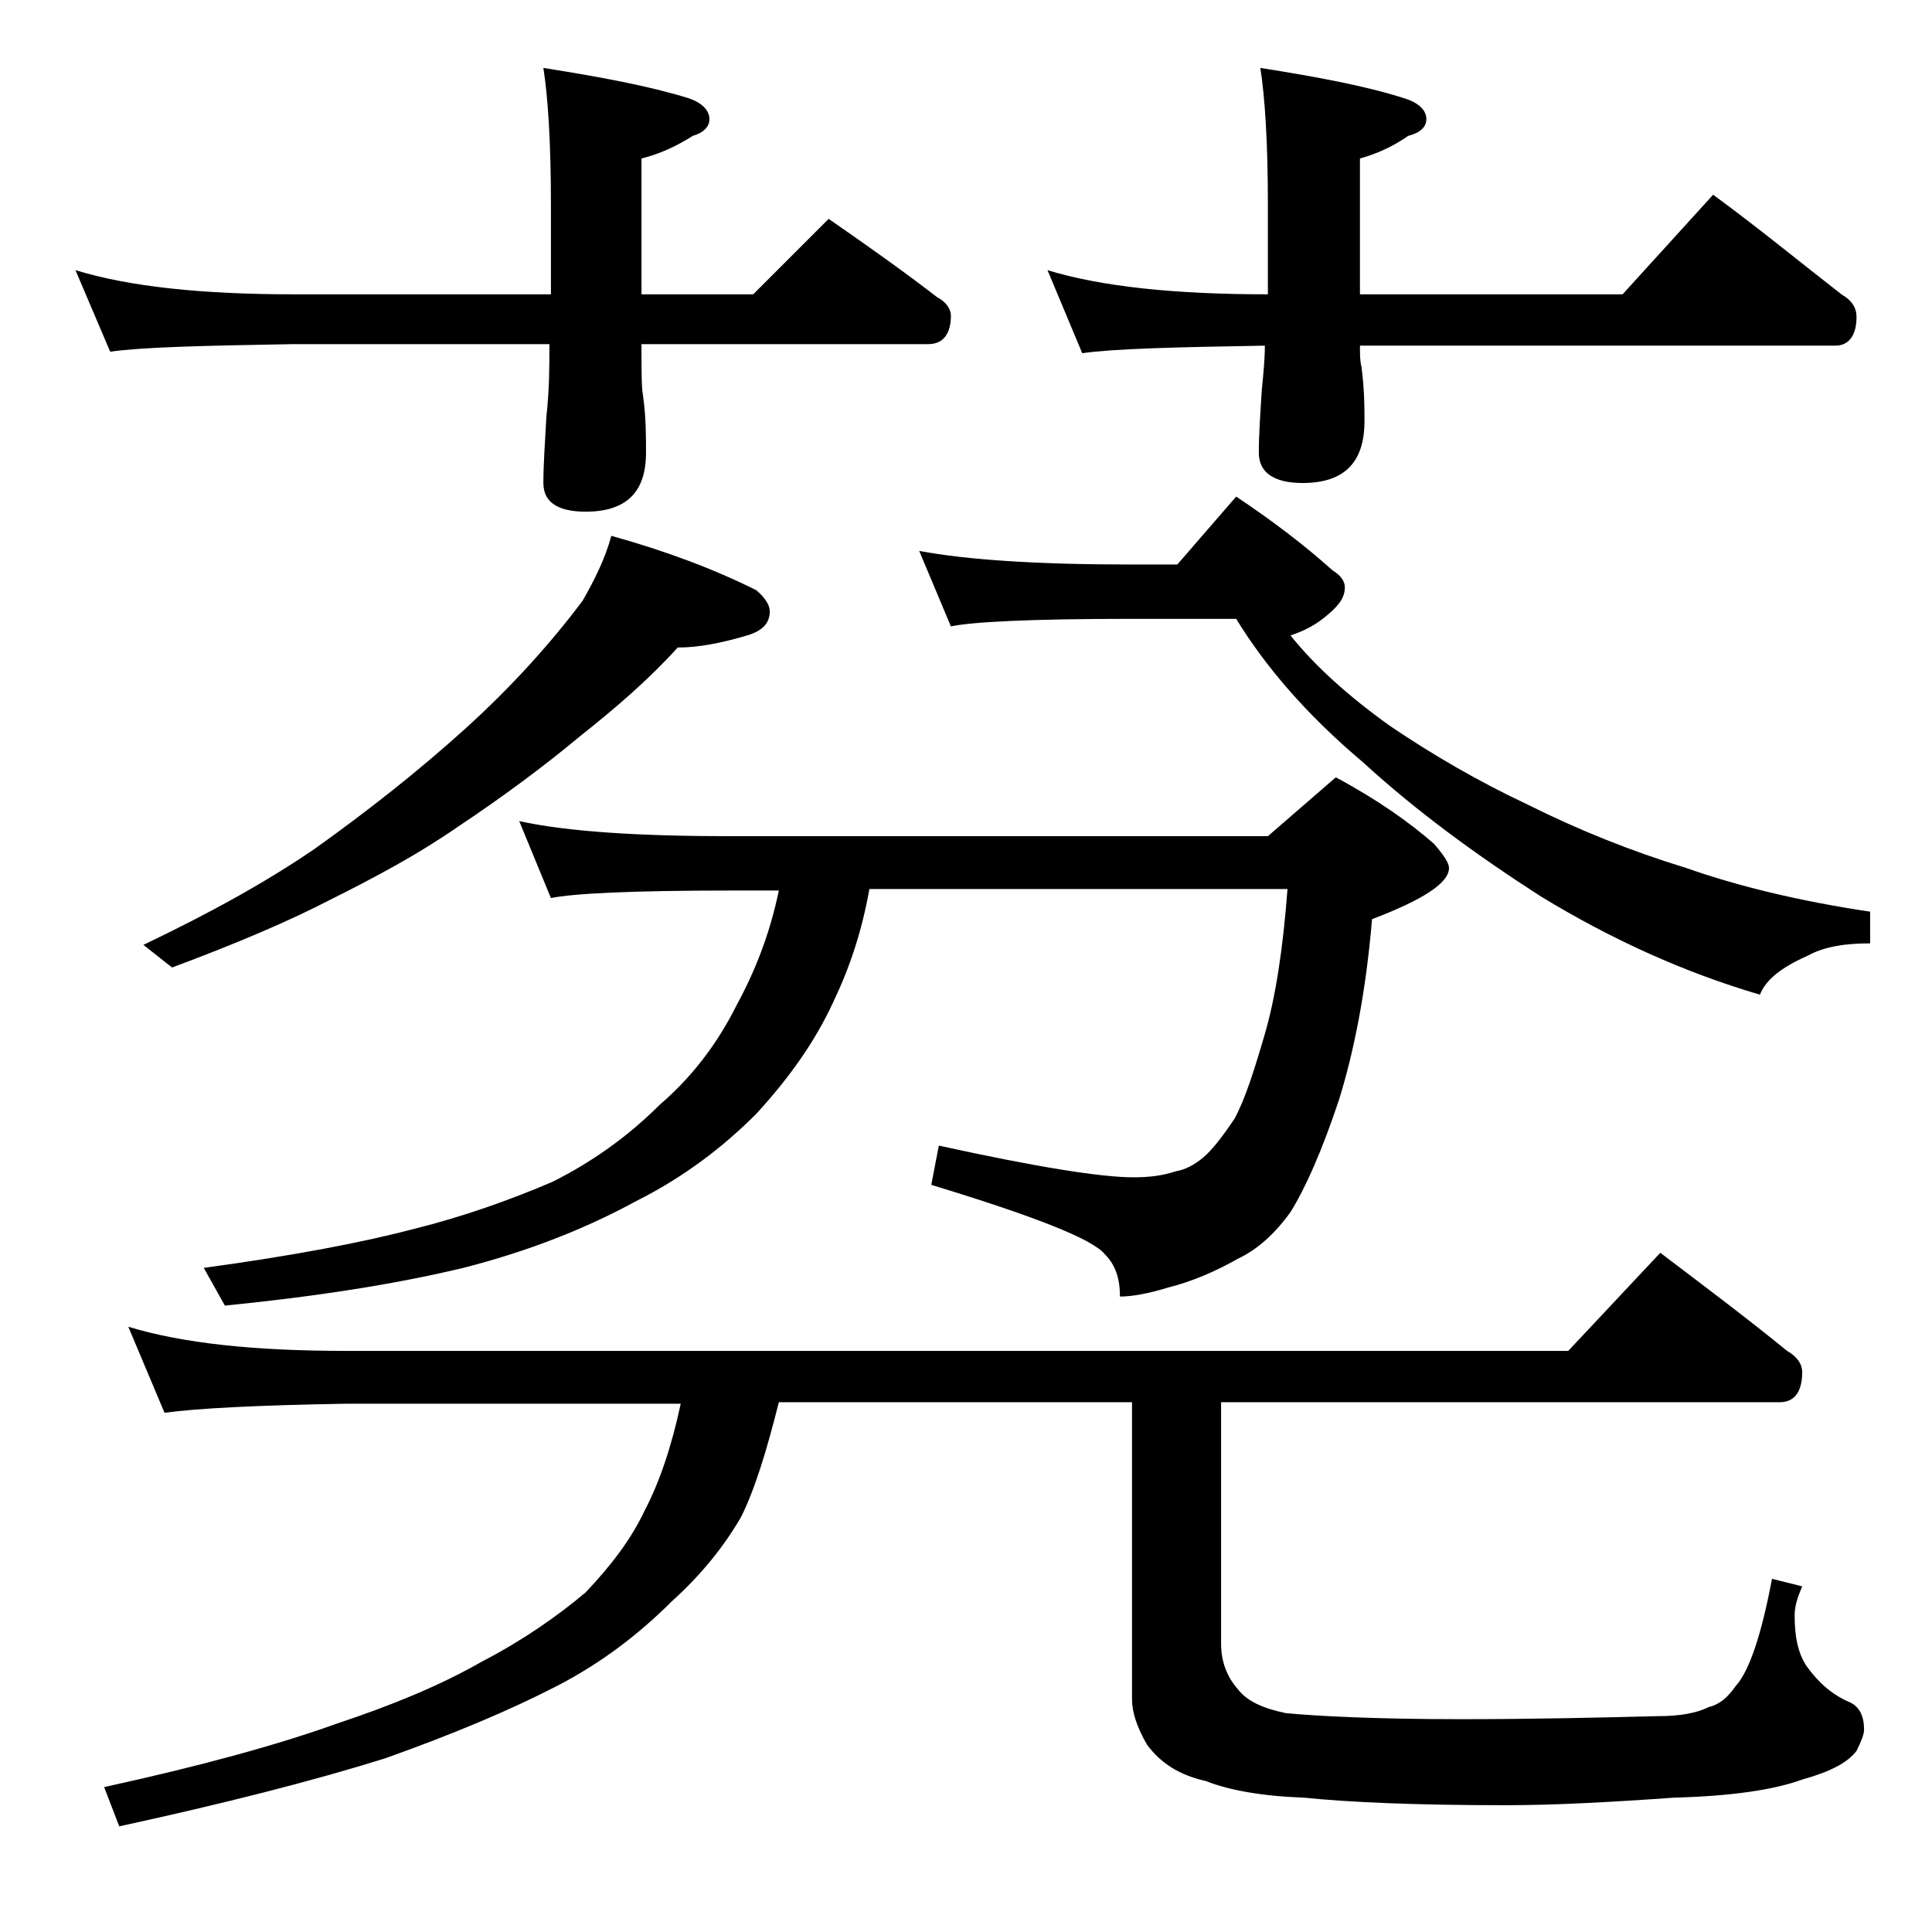 <?xml version="1.0" encoding="utf-8"?>
<!-- Generator: Adobe Illustrator 18.0.0, SVG Export Plug-In . SVG Version: 6.00 Build 0)  -->
<!DOCTYPE svg PUBLIC "-//W3C//DTD SVG 1.1//EN" "http://www.w3.org/Graphics/SVG/1.1/DTD/svg11.dtd">
<svg version="1.1" id="Layer_1" xmlns="http://www.w3.org/2000/svg" xmlns:xlink="http://www.w3.org/1999/xlink" x="0px" y="0px"
	 viewBox="0 0 128 128" enable-background="new 0 0 128 128" xml:space="preserve">
<path d="M5,17.9c3.6,1.1,8.4,1.6,14.5,1.6h17v-6c0-4.1-0.2-7.1-0.5-9c3.8,0.6,7,1.2,9.6,2C46.5,6.8,47,7.3,47,7.9
	c0,0.5-0.4,0.9-1.1,1.1c-1.1,0.7-2.2,1.2-3.4,1.5v9h7.4l5-5c2.6,1.8,5,3.5,7.2,5.2c0.6,0.3,0.9,0.8,0.9,1.2c0,1.2-0.5,1.9-1.5,1.9
	h-19c0,1.8,0,2.9,0.1,3.4c0.2,1.4,0.2,2.7,0.2,3.8c0,2.6-1.3,3.9-4,3.9C37,33.9,36,33.3,36,32c0-1.2,0.1-2.6,0.2-4.4
	c0.2-1.8,0.2-3.3,0.2-4.8h-17c-5.9,0.1-10,0.2-12.1,0.5L5,17.9z M8.5,87.9c3.6,1.1,8.4,1.6,14.4,1.6h81L110,83
	c2.9,2.2,5.7,4.3,8.4,6.5c0.7,0.4,1,0.9,1,1.4c0,1.3-0.5,2-1.5,2h-37v16c0,1.2,0.4,2.2,1.1,3c0.6,0.8,1.7,1.3,3.2,1.6
	c2.1,0.2,6,0.4,11.6,0.4c4.7,0,9-0.1,13-0.2c1.5,0,2.6-0.2,3.4-0.6c0.8-0.2,1.3-0.7,1.8-1.4c0.9-1,1.7-3.4,2.4-7.1l2,0.5
	c-0.3,0.7-0.5,1.3-0.5,1.9c0,1.4,0.2,2.5,0.8,3.4c0.8,1.1,1.7,1.9,2.9,2.4c0.6,0.3,0.9,0.9,0.9,1.8c0,0.3-0.2,0.8-0.5,1.4
	c-0.6,0.8-1.8,1.4-3.6,1.9c-1.9,0.7-4.8,1.1-8.5,1.2c-4.2,0.3-8,0.5-11.1,0.5c-6.1,0-10.5-0.2-13.4-0.5c-2.8-0.1-5-0.5-6.5-1.1
	c-1.8-0.4-3-1.2-3.9-2.4c-0.7-1.2-1-2.2-1-3V92.9H51.6c-0.8,3.2-1.6,5.8-2.5,7.6c-1.1,1.9-2.6,3.8-4.6,5.6c-2.2,2.2-4.7,4.1-7.6,5.6
	c-3.1,1.6-6.9,3.2-11.4,4.8c-4.8,1.5-10.7,3-17.6,4.5l-1-2.6c6.4-1.4,11.5-2.8,15.4-4.2c3.6-1.2,6.8-2.5,9.6-4.1
	c2.7-1.4,5-3,6.9-4.6c1.7-1.8,3-3.5,3.9-5.4c1-1.9,1.8-4.3,2.4-7.1H22.9c-5.8,0.1-9.8,0.3-12,0.6L8.5,87.9z M40.5,35.5
	c3.6,1,6.8,2.2,9.6,3.6c0.6,0.5,0.9,1,0.9,1.4c0,0.8-0.5,1.3-1.5,1.6c-1.7,0.5-3.2,0.8-4.6,0.8c-1.9,2.1-4.1,4-6.5,5.9
	c-2.4,2-5.1,4-8.1,6c-2.6,1.8-5.4,3.3-8.4,4.8c-2.7,1.4-6.2,2.9-10.5,4.5l-1.9-1.5c4.4-2.1,8.2-4.2,11.4-6.4
	c3.5-2.5,6.8-5.1,9.9-7.9c3.1-2.8,5.7-5.7,7.8-8.5C39.4,38.4,40.1,37,40.5,35.5z M34.4,54.4c3.2,0.7,7.9,1,14,1H84l4.5-3.9
	c2.8,1.5,4.9,3,6.5,4.4c0.7,0.8,1,1.3,1,1.6c0,1-1.7,2.1-5.1,3.4c-0.4,4.8-1.2,8.8-2.2,12c-1.1,3.3-2.2,5.8-3.2,7.4
	c-1,1.4-2.2,2.5-3.5,3.1c-1.4,0.8-3,1.5-4.6,1.9c-1.3,0.4-2.4,0.6-3.2,0.6c0-1.2-0.3-2.1-1-2.8c-0.8-1-4.6-2.5-11.5-4.6l0.5-2.6
	c6.4,1.4,10.7,2.1,12.9,2.1c1,0,1.9-0.1,2.8-0.4c0.6-0.1,1.2-0.4,1.8-0.9c0.6-0.5,1.3-1.4,2.1-2.6c0.7-1.3,1.3-3.2,2-5.6
	c0.7-2.4,1.2-5.6,1.5-9.6H57.6c-0.5,2.8-1.3,5.2-2.4,7.5c-1.2,2.6-2.9,5-5.1,7.4c-2.2,2.2-4.8,4.2-8,5.8c-3.3,1.8-7.1,3.3-11.4,4.4
	c-4.6,1.1-9.8,1.9-15.8,2.5L13.5,84c5.9-0.8,10.6-1.7,14-2.6c3.2-0.8,6.3-1.9,9.1-3.1c2.6-1.3,5-3,7.1-5.1c2.1-1.8,3.8-4,5.1-6.6
	c1.2-2.2,2.2-4.7,2.8-7.6h-3.2c-6.6,0-10.5,0.2-11.9,0.5L34.4,54.4z M60.9,36.5c3.2,0.6,7.9,0.9,14,0.9H78l3.9-4.5
	c2.4,1.6,4.5,3.2,6.4,4.9c0.5,0.3,0.8,0.7,0.8,1.1c0,0.7-0.4,1.2-1.1,1.8c-0.8,0.7-1.6,1.1-2.5,1.4c1.6,2,3.8,4,6.6,6
	c2.8,1.9,5.9,3.7,9.1,5.2c3.4,1.7,6.9,3.1,10.5,4.2c3.4,1.2,7.5,2.2,12.2,2.9v2.1c-1.6,0-3,0.2-4.1,0.8c-1.8,0.8-2.8,1.6-3.2,2.6
	c-5.1-1.5-9.9-3.7-14.5-6.5c-4.2-2.7-8.2-5.6-11.8-8.9c-3.8-3.2-6.5-6.4-8.4-9.5h-7c-6.6,0-10.5,0.2-11.9,0.5L60.9,36.5z M69.4,17.9
	C73,19,77.9,19.5,84,19.5v-6c0-4.1-0.2-7.1-0.5-9c3.8,0.6,7,1.2,9.5,2c1,0.3,1.5,0.8,1.5,1.4c0,0.5-0.4,0.9-1.2,1.1
	c-1,0.7-2.1,1.2-3.2,1.5v9h17.4l6-6.6c3,2.2,5.8,4.5,8.5,6.6c0.7,0.4,1,0.9,1,1.5c0,1.2-0.5,1.9-1.4,1.9H90.1c0,0.6,0,1,0.1,1.4
	c0.2,1.5,0.2,2.7,0.2,3.6c0,2.8-1.4,4.1-4.1,4.1c-1.9,0-2.9-0.7-2.9-2c0-1.2,0.1-2.6,0.2-4.2c0.1-1,0.2-2,0.2-2.9
	c-5.9,0.1-10,0.2-12.1,0.5L69.4,17.9z"/>
</svg>
